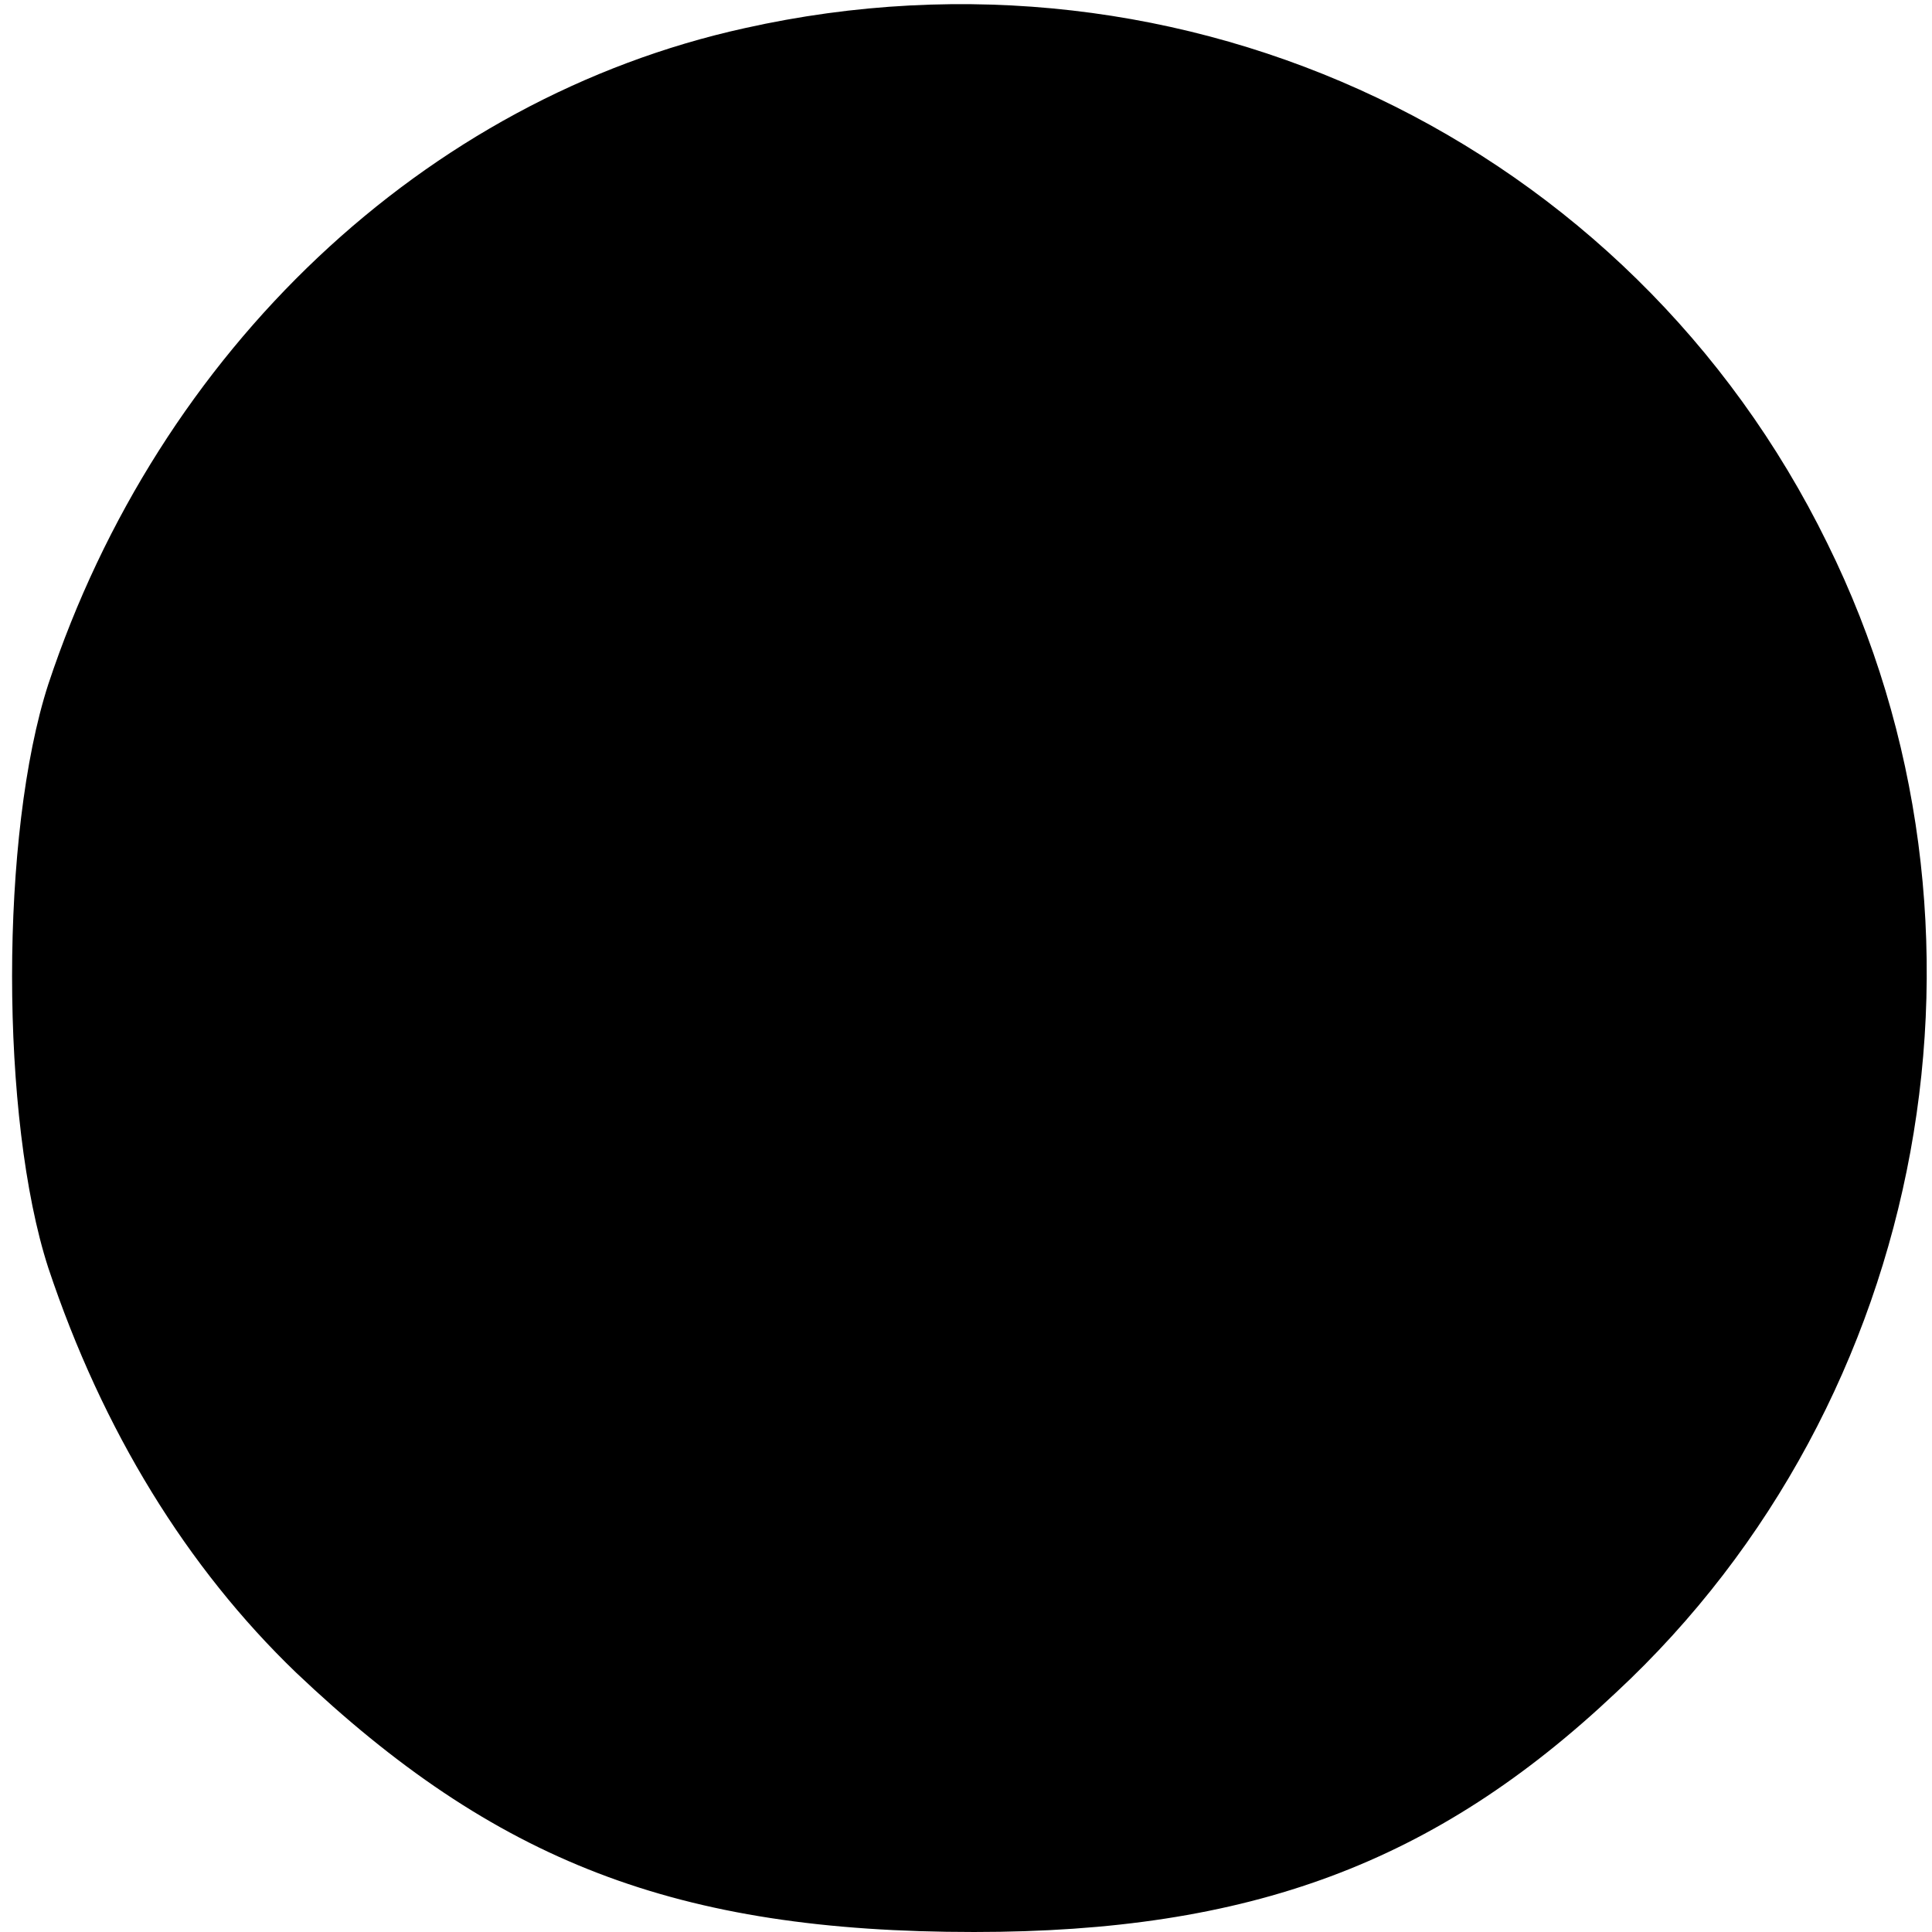 <?xml version="1.0" standalone="no"?>
<!DOCTYPE svg PUBLIC "-//W3C//DTD SVG 20010904//EN"
 "http://www.w3.org/TR/2001/REC-SVG-20010904/DTD/svg10.dtd">
<svg version="1.0" xmlns="http://www.w3.org/2000/svg"
 width="96pt" height="96pt" viewBox="0 0 96 96"
 preserveAspectRatio="xMidYMid meet">
<g transform="translate(0,96) scale(0.1,-0.1)"
fill="#000000" stroke="none">
<path d="M370 946 c-159 -35 -291 -160 -346 -326 -24 -74 -24 -216 0 -290 27
-81 69 -149 123 -201 99 -94 189 -129 337 -129 137 0 229 34 319 119 156 145
199 381 105 571 -98 200 -319 305 -538 256z"/>
</g>
</svg>
